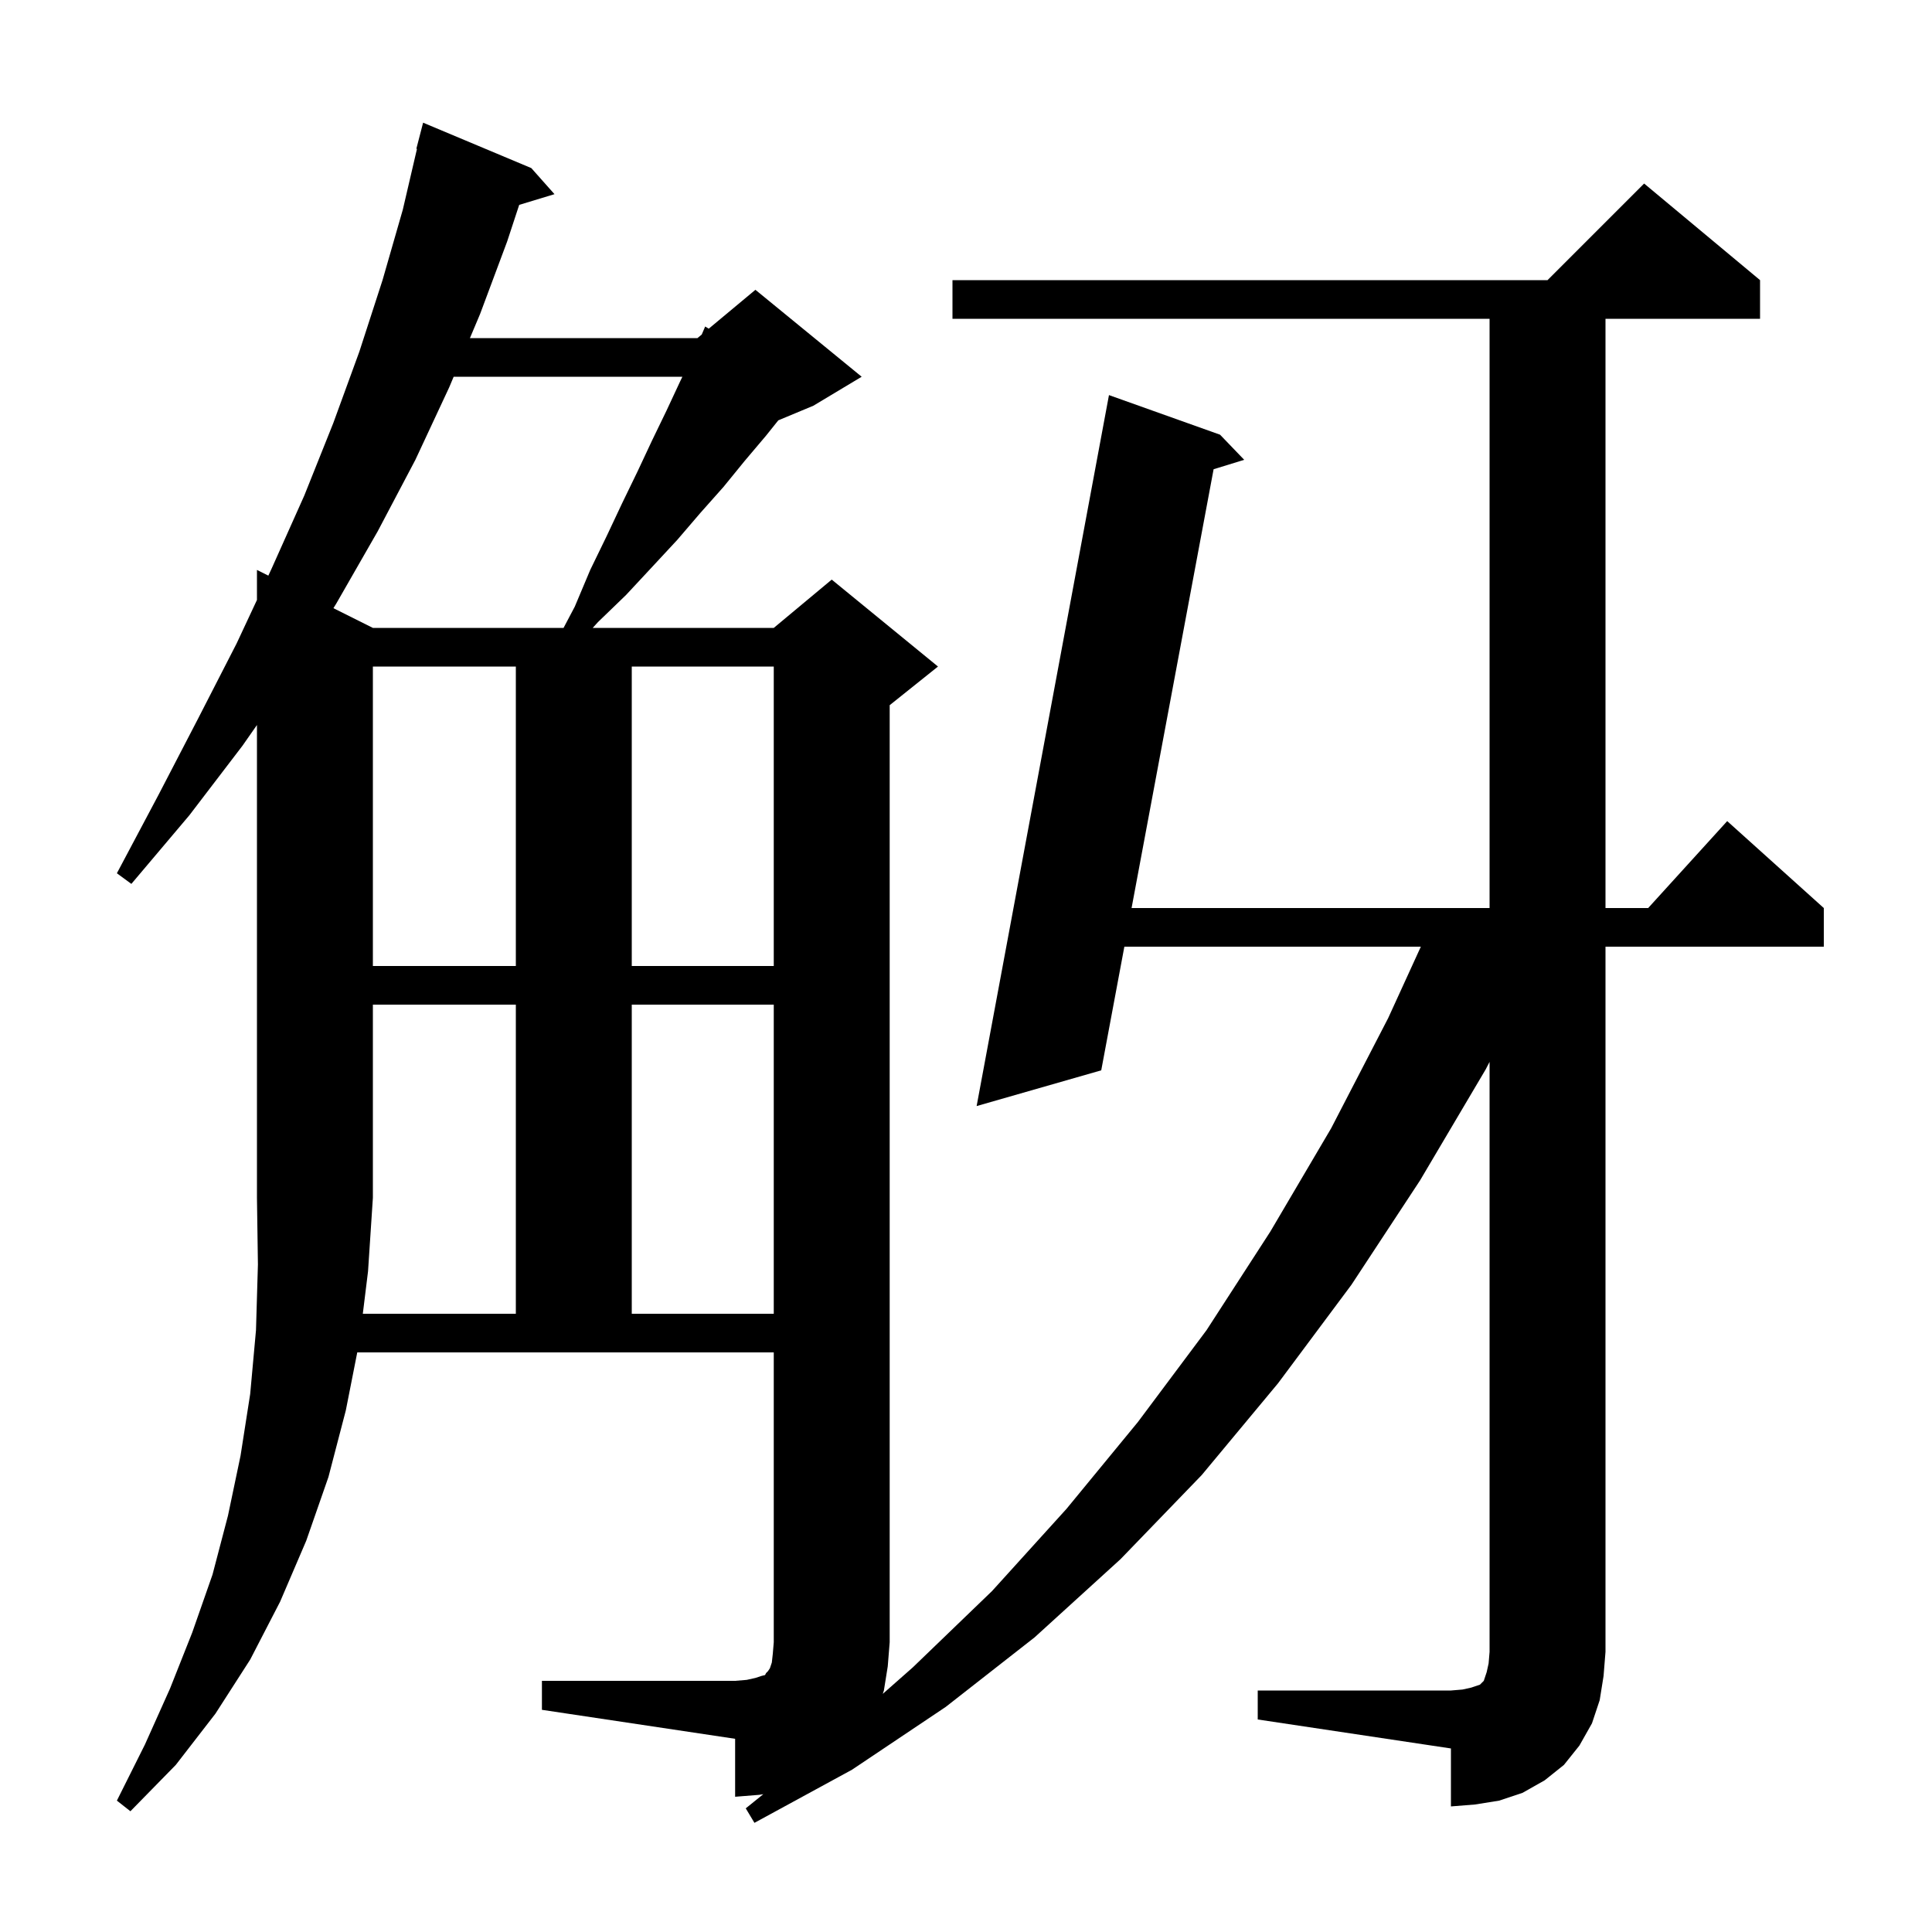 <svg xmlns="http://www.w3.org/2000/svg" xmlns:xlink="http://www.w3.org/1999/xlink" version="1.1" baseProfile="full" viewBox="0 0 200 200" width="200" height="200"><g fill="currentColor"><path d="M 37.558 136.0 L 53.4 136.0 L 53.4 104.0 L 38.6 104.0 L 38.6 124.0 L 38.1 131.6 Z M 65.4 104.0 L 65.4 136.0 L 80.1 136.0 L 80.1 104.0 Z M 38.6 69.0 L 38.6 100.0 L 53.4 100.0 L 53.4 69.0 Z M 65.4 69.0 L 65.4 100.0 L 80.1 100.0 L 80.1 69.0 Z M 46.963 39.0 L 46.5 40.1 L 43.0 47.6 L 39.1 55.0 L 34.8 62.5 L 34.515 62.958 L 38.6 65.0 L 58.339 65.0 L 59.5 62.8 L 61.1 59.0 L 62.8 55.5 L 64.4 52.1 L 66.0 48.8 L 67.5 45.6 L 69.0 42.5 L 70.4 39.5 L 70.641 39.0 Z M 91.5 175.0 L 91.383 175.35 L 94.5 172.6 L 102.7 164.7 L 110.4 156.2 L 117.8 147.2 L 124.9 137.7 L 131.5 127.5 L 137.8 116.8 L 143.7 105.4 L 147.085 98.0 L 116.393 98.0 L 114.0 110.8 L 101.1 114.5 L 114.8 40.9 L 126.3 45.0 L 128.8 47.6 L 125.632 48.575 L 117.14 94.0 L 154.2 94.0 L 154.2 33.0 L 98.6 33.0 L 98.6 29.0 L 160.2 29.0 L 170.2 19.0 L 182.2 29.0 L 182.2 33.0 L 166.2 33.0 L 166.2 94.0 L 170.618 94.0 L 178.8 85.0 L 188.8 94.0 L 188.8 98.0 L 166.2 98.0 L 166.2 171.0 L 166.0 173.5 L 165.6 176.0 L 164.8 178.4 L 163.5 180.7 L 161.9 182.7 L 159.9 184.3 L 157.6 185.6 L 155.2 186.4 L 152.7 186.8 L 150.2 187.0 L 150.2 181.0 L 130.2 178.0 L 130.2 175.0 L 150.2 175.0 L 151.4 174.9 L 152.3 174.7 L 153.2 174.4 L 153.6 174.0 L 153.9 173.1 L 154.1 172.2 L 154.2 171.0 L 154.2 109.925 L 153.8 110.7 L 147.0 122.2 L 139.9 133.0 L 132.3 143.2 L 124.4 152.7 L 116.0 161.4 L 107.1 169.5 L 97.9 176.7 L 88.2 183.2 L 78.1 188.7 L 77.2 187.2 L 79.018 185.733 L 78.6 185.8 L 76.1 186.0 L 76.1 180.0 L 56.1 177.0 L 56.1 174.0 L 76.1 174.0 L 77.3 173.9 L 78.2 173.7 L 78.8 173.5 L 79.2 173.4 L 79.3 173.2 L 79.5 173.0 L 79.7 172.7 L 79.9 172.1 L 80.0 171.2 L 80.1 170.0 L 80.1 140.0 L 36.983 140.0 L 35.8 146.0 L 34.0 152.9 L 31.7 159.5 L 29.0 165.8 L 25.9 171.8 L 22.3 177.4 L 18.2 182.7 L 13.5 187.5 L 12.1 186.4 L 15.0 180.6 L 17.6 174.8 L 19.9 169.0 L 22.0 163.0 L 23.6 156.9 L 24.9 150.7 L 25.9 144.3 L 26.5 137.7 L 26.7 130.9 L 26.6 124.0 L 26.6 75.053 L 25.1 77.2 L 19.6 84.4 L 13.6 91.5 L 12.1 90.4 L 16.4 82.3 L 20.5 74.4 L 24.5 66.6 L 26.6 62.108 L 26.6 59.0 L 27.778 59.589 L 28.1 58.9 L 31.5 51.3 L 34.5 43.8 L 37.2 36.4 L 39.6 29.0 L 41.7 21.7 L 43.165 15.411 L 43.1 15.4 L 43.8 12.7 L 55.0 17.4 L 57.4 20.1 L 53.747 21.209 L 52.5 25.0 L 49.7 32.5 L 48.647 35.0 L 72.2 35.0 L 72.644 34.63 L 73.0 33.8 L 73.369 34.026 L 78.2 30.0 L 89.2 39.0 L 84.2 42.0 L 80.57 43.513 L 79.3 45.1 L 77.1 47.7 L 74.9 50.4 L 72.5 53.1 L 70.1 55.9 L 67.5 58.7 L 64.8 61.6 L 61.9 64.4 L 61.358 65.0 L 80.1 65.0 L 86.1 60.0 L 97.1 69.0 L 92.1 73.0 L 92.1 170.0 L 91.9 172.5 Z "/></g></svg>